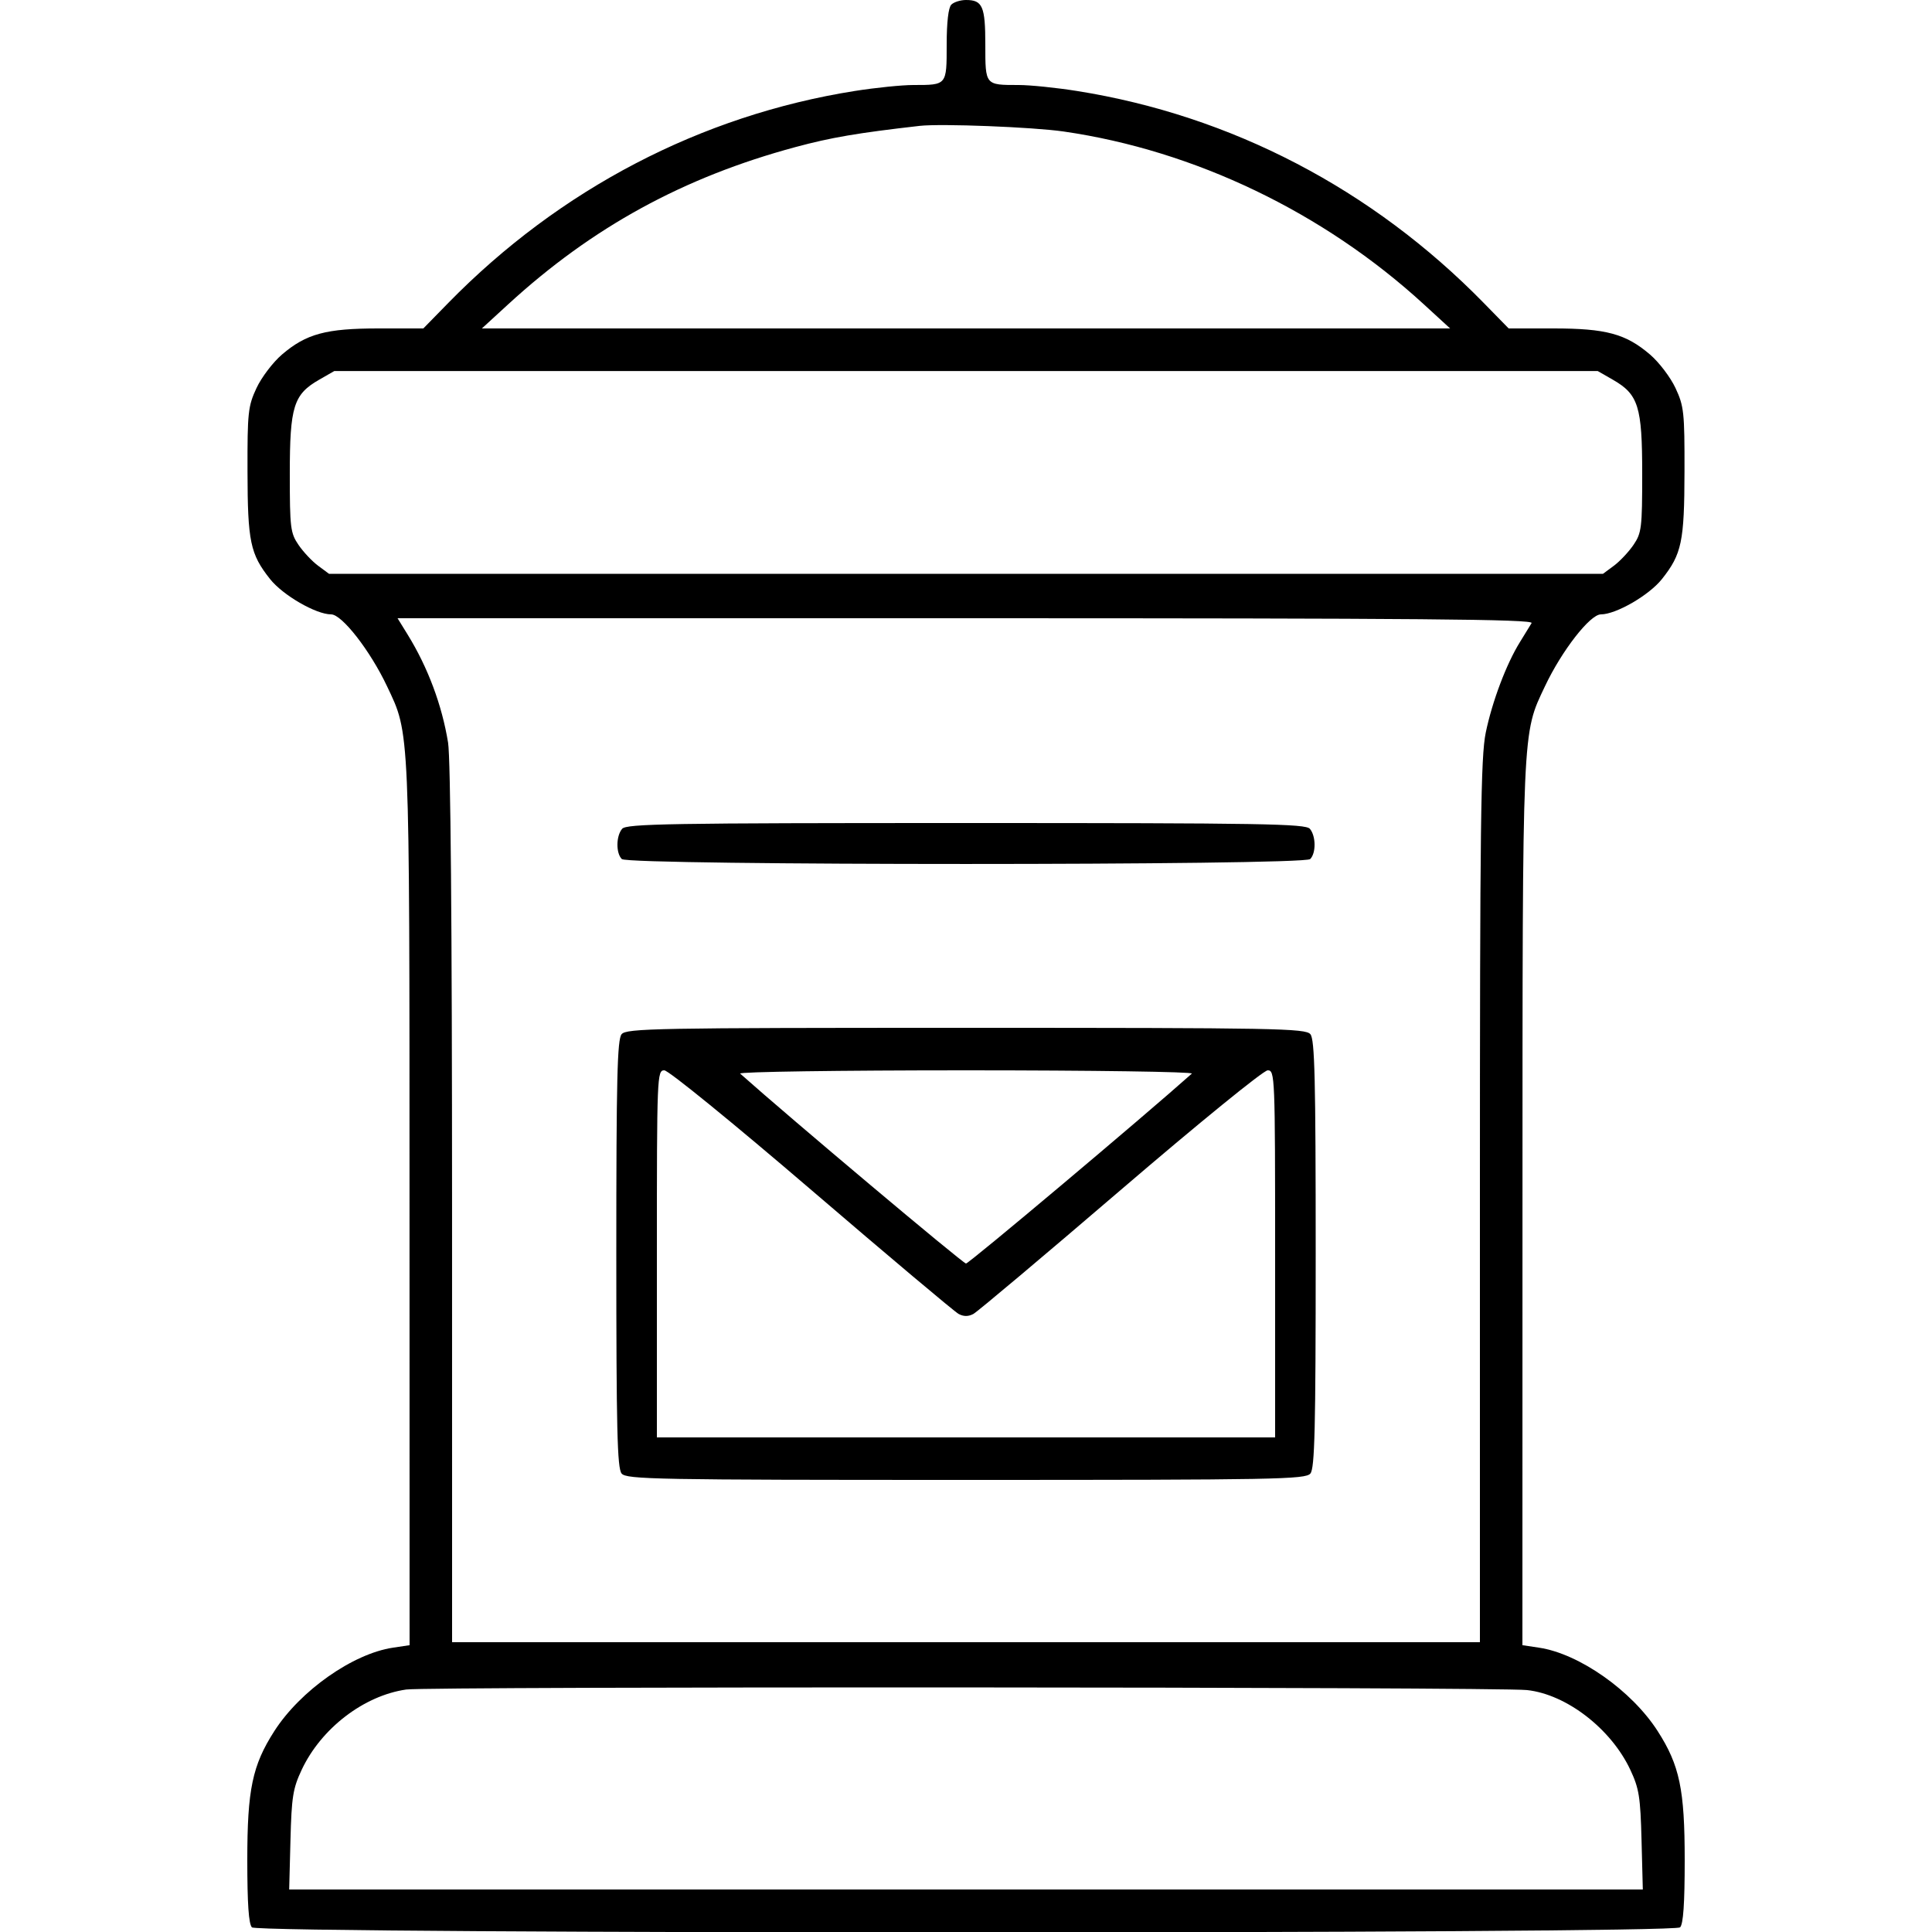 <svg xmlns="http://www.w3.org/2000/svg" viewBox="0 0 500 500" version="1.1">
	<path d="M 246.200 1.200 C 245.441 1.959, 245 5.776, 245 11.593 C 245 22.083, 245.069 22, 236.407 22 C 233.422 22, 226.596 22.693, 221.239 23.540 C 181.488 29.825, 144.855 48.922, 116.029 78.386 L 109.558 85 97.957 85 C 84.377 85, 79.245 86.387, 72.981 91.749 C 70.642 93.751, 67.668 97.664, 66.374 100.444 C 64.195 105.123, 64.022 106.731, 64.054 122 C 64.091 140.186, 64.760 143.384, 69.878 149.846 C 73.200 154.040, 81.772 159, 85.698 159 C 88.500 159, 95.818 168.408, 100.158 177.588 C 106.104 190.163, 105.964 186.938, 105.983 311.636 L 106 425.773 101.682 426.420 C 91.304 427.977, 77.712 437.540, 70.991 448.014 C 65.309 456.869, 64 463.118, 64 481.389 C 64 492.664, 64.365 497.965, 65.200 498.800 C 66.946 500.546, 433.054 500.546, 434.800 498.800 C 435.635 497.965, 436 492.664, 436 481.389 C 436 463.118, 434.691 456.869, 429.009 448.014 C 422.288 437.540, 408.696 427.977, 398.318 426.420 L 394 425.773 394.017 311.636 C 394.036 186.938, 393.896 190.163, 399.842 177.588 C 404.182 168.408, 411.500 159, 414.302 159 C 418.228 159, 426.800 154.040, 430.122 149.846 C 435.240 143.384, 435.909 140.186, 435.946 122 C 435.978 106.731, 435.805 105.123, 433.626 100.444 C 432.332 97.664, 429.358 93.751, 427.019 91.749 C 420.755 86.387, 415.623 85, 402.043 85 L 390.442 85 383.971 78.386 C 355.146 48.922, 318.674 29.914, 278.761 23.552 C 273.404 22.699, 266.578 22, 263.593 22 C 254.931 22, 255 22.083, 255 11.593 C 255 1.646, 254.290 0, 250 0 C 248.570 0, 246.860 0.540, 246.200 1.200 M 238 32.576 C 221.942 34.407, 215.080 35.579, 205.876 38.059 C 176.880 45.874, 153.285 58.787, 131.524 78.750 L 124.711 85 250 85 L 375.289 85 368.476 78.750 C 342.535 54.953, 309.126 38.925, 275.264 34.032 C 267.278 32.878, 243.500 31.949, 238 32.576 M 82.604 98.266 C 75.975 102.067, 75 105.184, 75 122.587 C 75 136.618, 75.162 137.942, 77.250 141.010 C 78.487 142.828, 80.770 145.257, 82.323 146.408 L 85.147 148.500 250 148.500 L 414.853 148.500 417.677 146.408 C 419.230 145.257, 421.512 142.828, 422.750 141.010 C 424.838 137.942, 425 136.618, 425 122.587 C 425 105.184, 424.025 102.067, 417.396 98.266 L 413.500 96.033 250 96.033 L 86.500 96.033 82.604 98.266 M 105.509 164.250 C 110.732 172.714, 114.386 182.482, 115.962 192.194 C 116.616 196.226, 116.988 239.344, 116.992 311.750 L 117 425 250 425 L 383 425 383 310.958 C 383 213.150, 383.215 195.875, 384.510 189.606 C 386.174 181.549, 389.854 171.804, 393.366 166.158 C 394.617 164.146, 395.973 161.938, 396.379 161.250 C 396.969 160.252, 367.422 160, 250.002 160 L 102.887 160 105.509 164.250 M 160.997 214.503 C 159.423 216.401, 159.382 220.782, 160.925 222.325 C 162.619 224.019, 337.381 224.019, 339.075 222.325 C 340.618 220.782, 340.577 216.401, 339.003 214.503 C 337.910 213.187, 326.864 213, 250 213 C 173.136 213, 162.090 213.187, 160.997 214.503 M 160.872 267.654 C 159.746 269.011, 159.500 279.190, 159.500 324.500 C 159.500 369.810, 159.746 379.989, 160.872 381.346 C 162.130 382.862, 169.591 383, 250 383 C 330.409 383, 337.870 382.862, 339.128 381.346 C 340.254 379.989, 340.500 369.810, 340.500 324.500 C 340.500 279.190, 340.254 269.011, 339.128 267.654 C 337.870 266.138, 330.409 266, 250 266 C 169.591 266, 162.130 266.138, 160.872 267.654 M 170 324.500 L 170 372 250 372 L 330 372 330 324.500 C 330 278.301, 329.947 277, 328.077 277 C 326.999 277, 310.267 290.622, 289.981 308.016 C 270.086 325.075, 252.951 339.491, 251.904 340.051 C 250.611 340.743, 249.389 340.743, 248.096 340.051 C 247.049 339.491, 229.914 325.075, 210.019 308.016 C 189.733 290.622, 173.001 277, 171.923 277 C 170.053 277, 170 278.301, 170 324.500 M 191.550 277.847 C 204.271 289.191, 249.231 327, 250 327 C 250.769 327, 295.729 289.191, 308.450 277.847 C 308.973 277.381, 282.670 277, 250 277 C 217.330 277, 191.028 277.381, 191.550 277.847 M 105.131 437.245 C 94.162 438.824, 83.118 447.299, 78.086 458 C 75.809 462.843, 75.461 465.023, 75.171 476.250 L 74.841 489 250 489 L 425.159 489 424.829 476.250 C 424.539 465.023, 424.191 462.843, 421.914 458 C 416.921 447.382, 405.374 438.481, 395.172 437.386 C 387.549 436.567, 110.773 436.433, 105.131 437.245" stroke="none" fill="currentColor" fill-rule="evenodd"></path>
</svg>